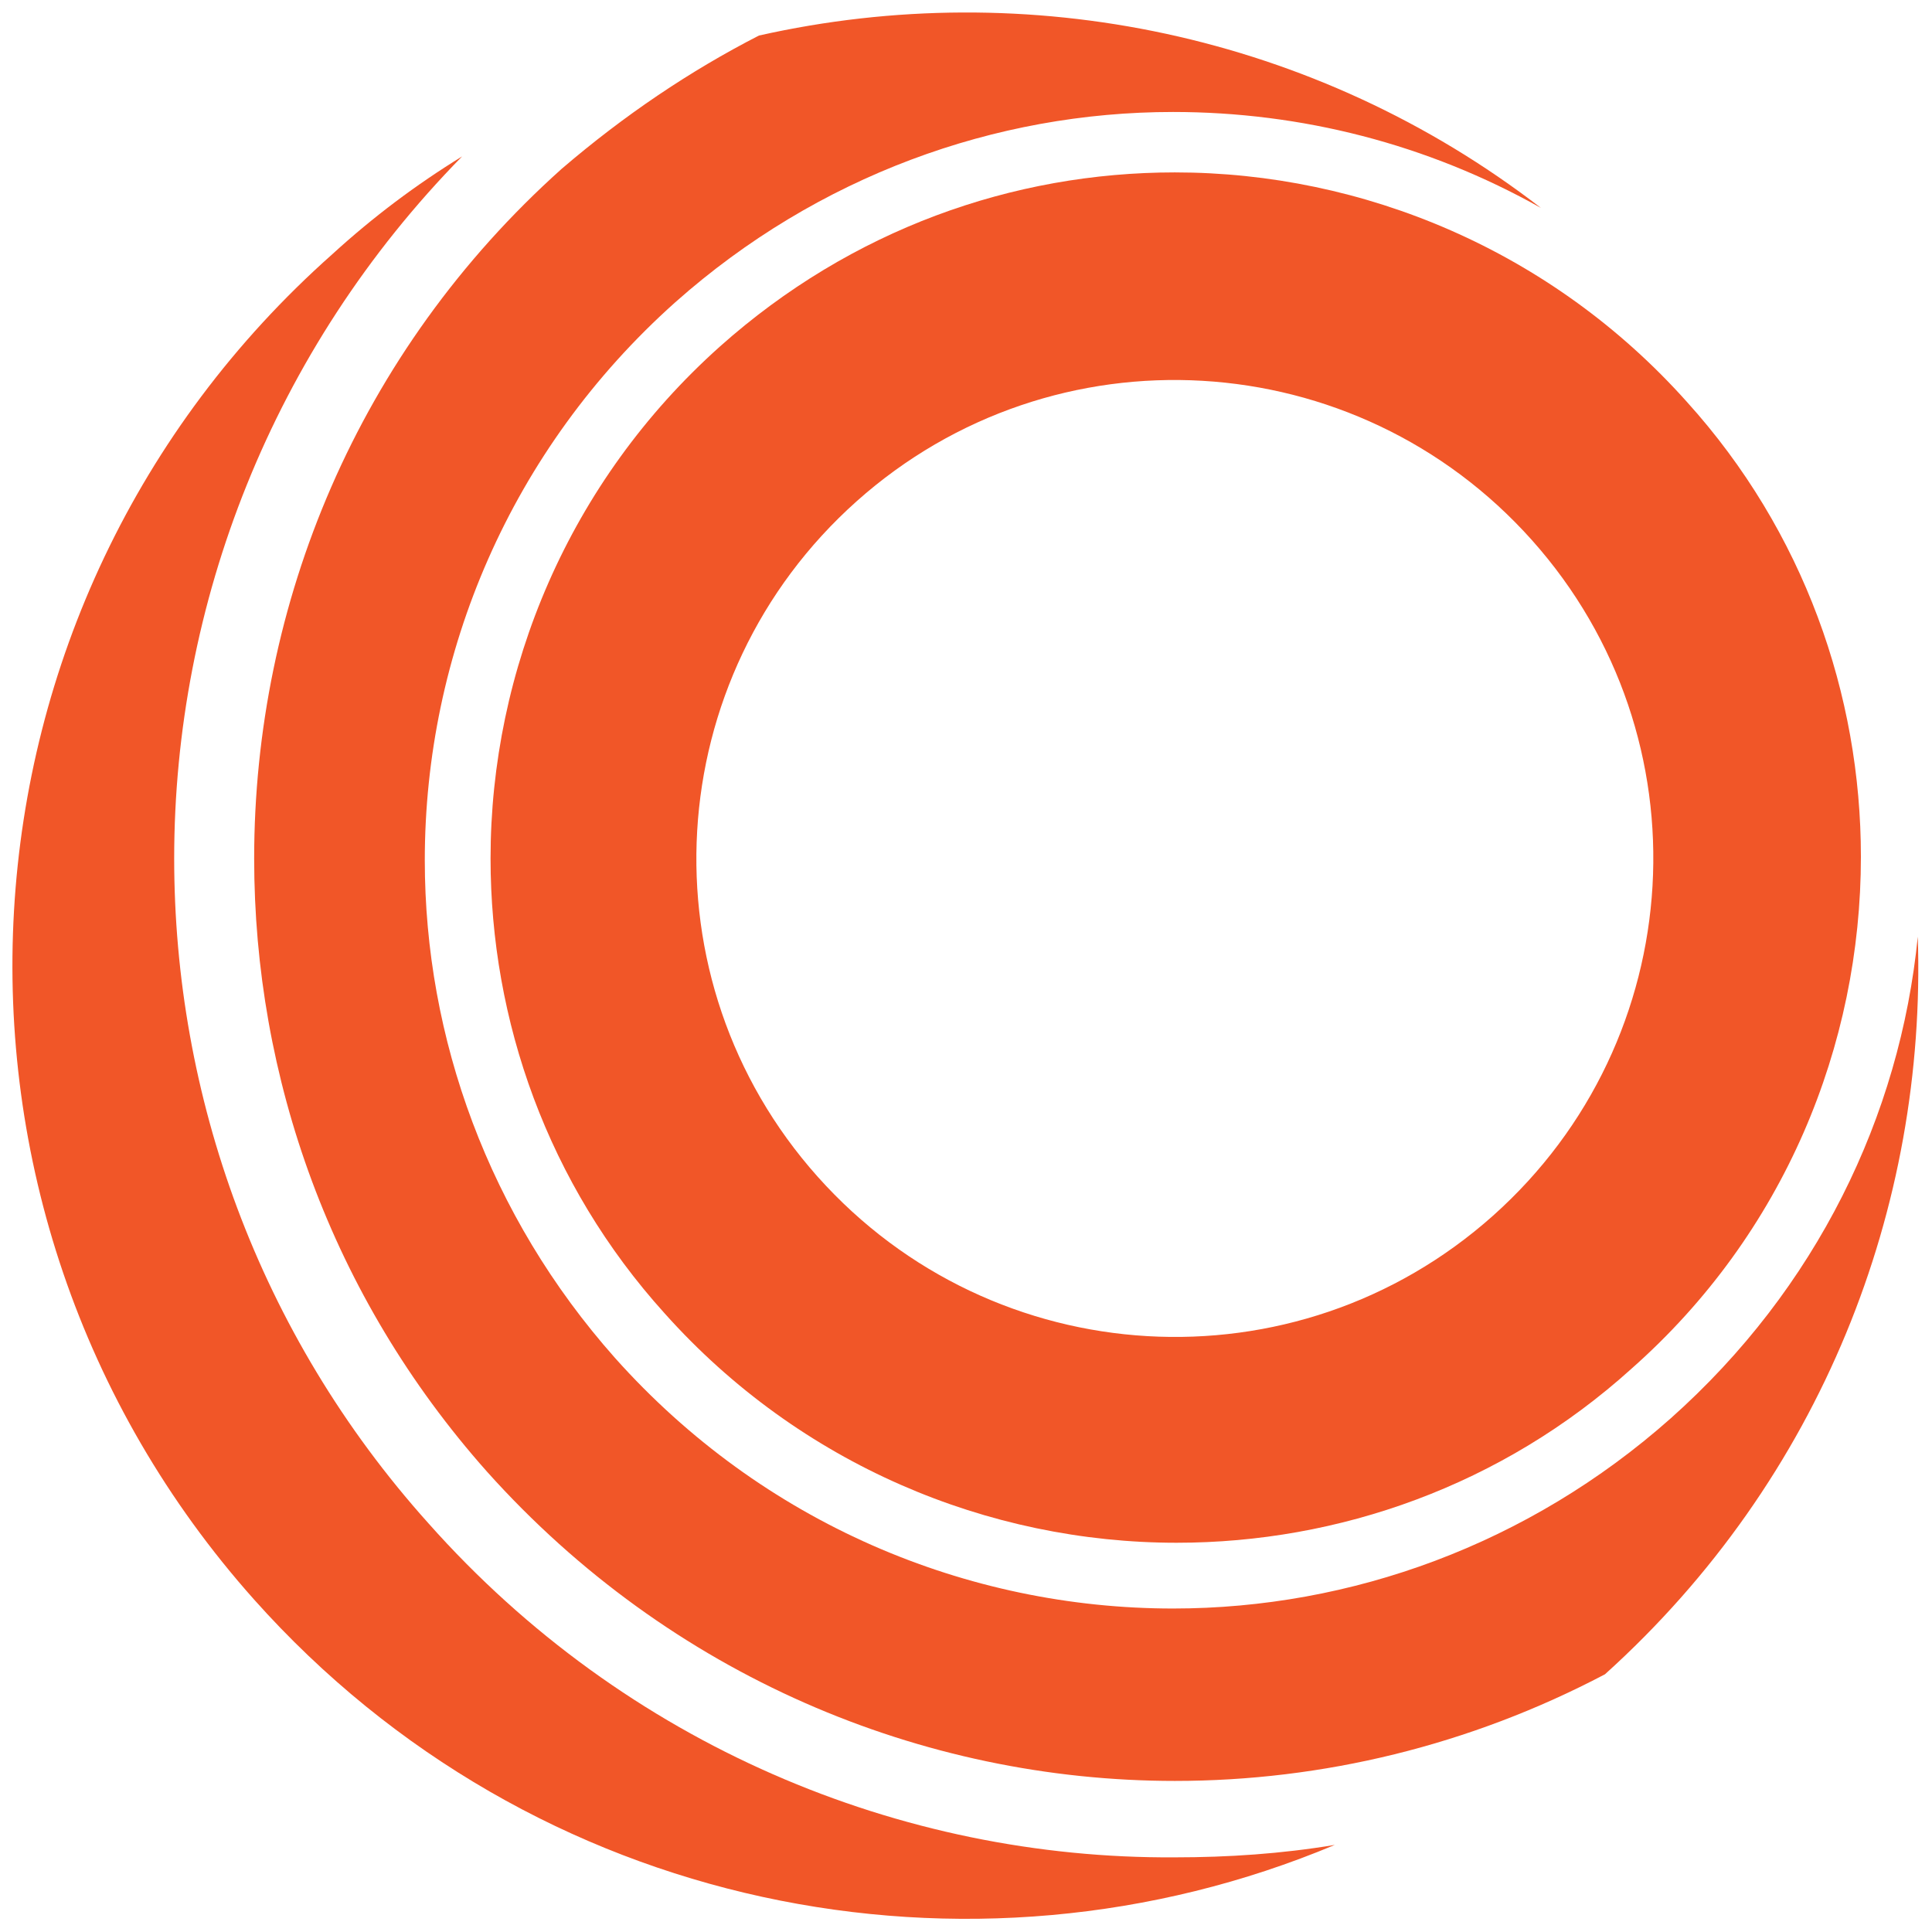 <?xml version="1.0" encoding="utf-8"?>
<!-- Generator: Adobe Illustrator 19.1.0, SVG Export Plug-In . SVG Version: 6.00 Build 0)  -->
<svg version="1.1" id="Layer_1" xmlns="http://www.w3.org/2000/svg" xmlns:xlink="http://www.w3.org/1999/xlink" x="0px" y="0px"
	 viewBox="0 0 108.7 108.7" style="enable-background:new 0 0 108.7 108.7;" xml:space="preserve">
<style type="text/css">
	.st0{fill:#F15628;}
</style>
<path class="st0" d="M31.6,9.5C20.1,19.8,14.3,34,14.3,48.3c0,12.3,4.3,24.6,13.1,34.5c10.3,11.5,24.5,17.4,38.7,17.4
	c8.3,0,16.6-2,24.2-6c12.2-11,18.1-26.3,17.6-41.5c-1,10.1-5.7,19.8-13.9,27.1c-8,7.1-18,10.7-28,10.7c-11.6,0-23.1-4.8-31.4-14.1
	c-7.1-8-10.7-18-10.7-28c0-11.6,4.8-23.1,14.1-31.4c8-7.1,18-10.7,28-10.7c7.2,0,14.3,1.8,20.7,5.4C74,1.9,57.8-1.4,42.7,2
	C38.8,4,35.1,6.5,31.6,9.5"/>
<path class="st0" d="M84,68.4c-11.1,9.9-28.1,8.9-38-2.2c-9.9-11.1-8.9-28.1,2.2-38c11.1-9.9,28.1-8.9,38,2.2
	C96.1,41.5,95.1,58.5,84,68.4 M40.5,19.5C32,27.1,27.6,37.7,27.6,48.3c0,9.1,3.2,18.3,9.8,25.6c7.6,8.5,18.2,12.9,28.8,12.9
	c9.1,0,18.3-3.2,25.6-9.8c8.6-7.6,12.9-18.2,12.9-28.8c0-9.1-3.2-18.3-9.8-25.6C87.3,14.1,76.7,9.7,66.1,9.7
	C57,9.7,47.9,12.9,40.5,19.5"/>
<path class="st0" d="M24.1,85.7C14.5,75,9.8,61.6,9.8,48.3C9.8,34,15.3,19.7,26,8.8c-2.6,1.6-5,3.4-7.3,5.5
	C-3.5,34-5.4,67.9,14.3,90c15.7,17.6,40.3,22.4,60.8,13.8c-3,0.5-6,0.7-9,0.7C50.7,104.6,35.2,98.2,24.1,85.7"/>
</svg>
